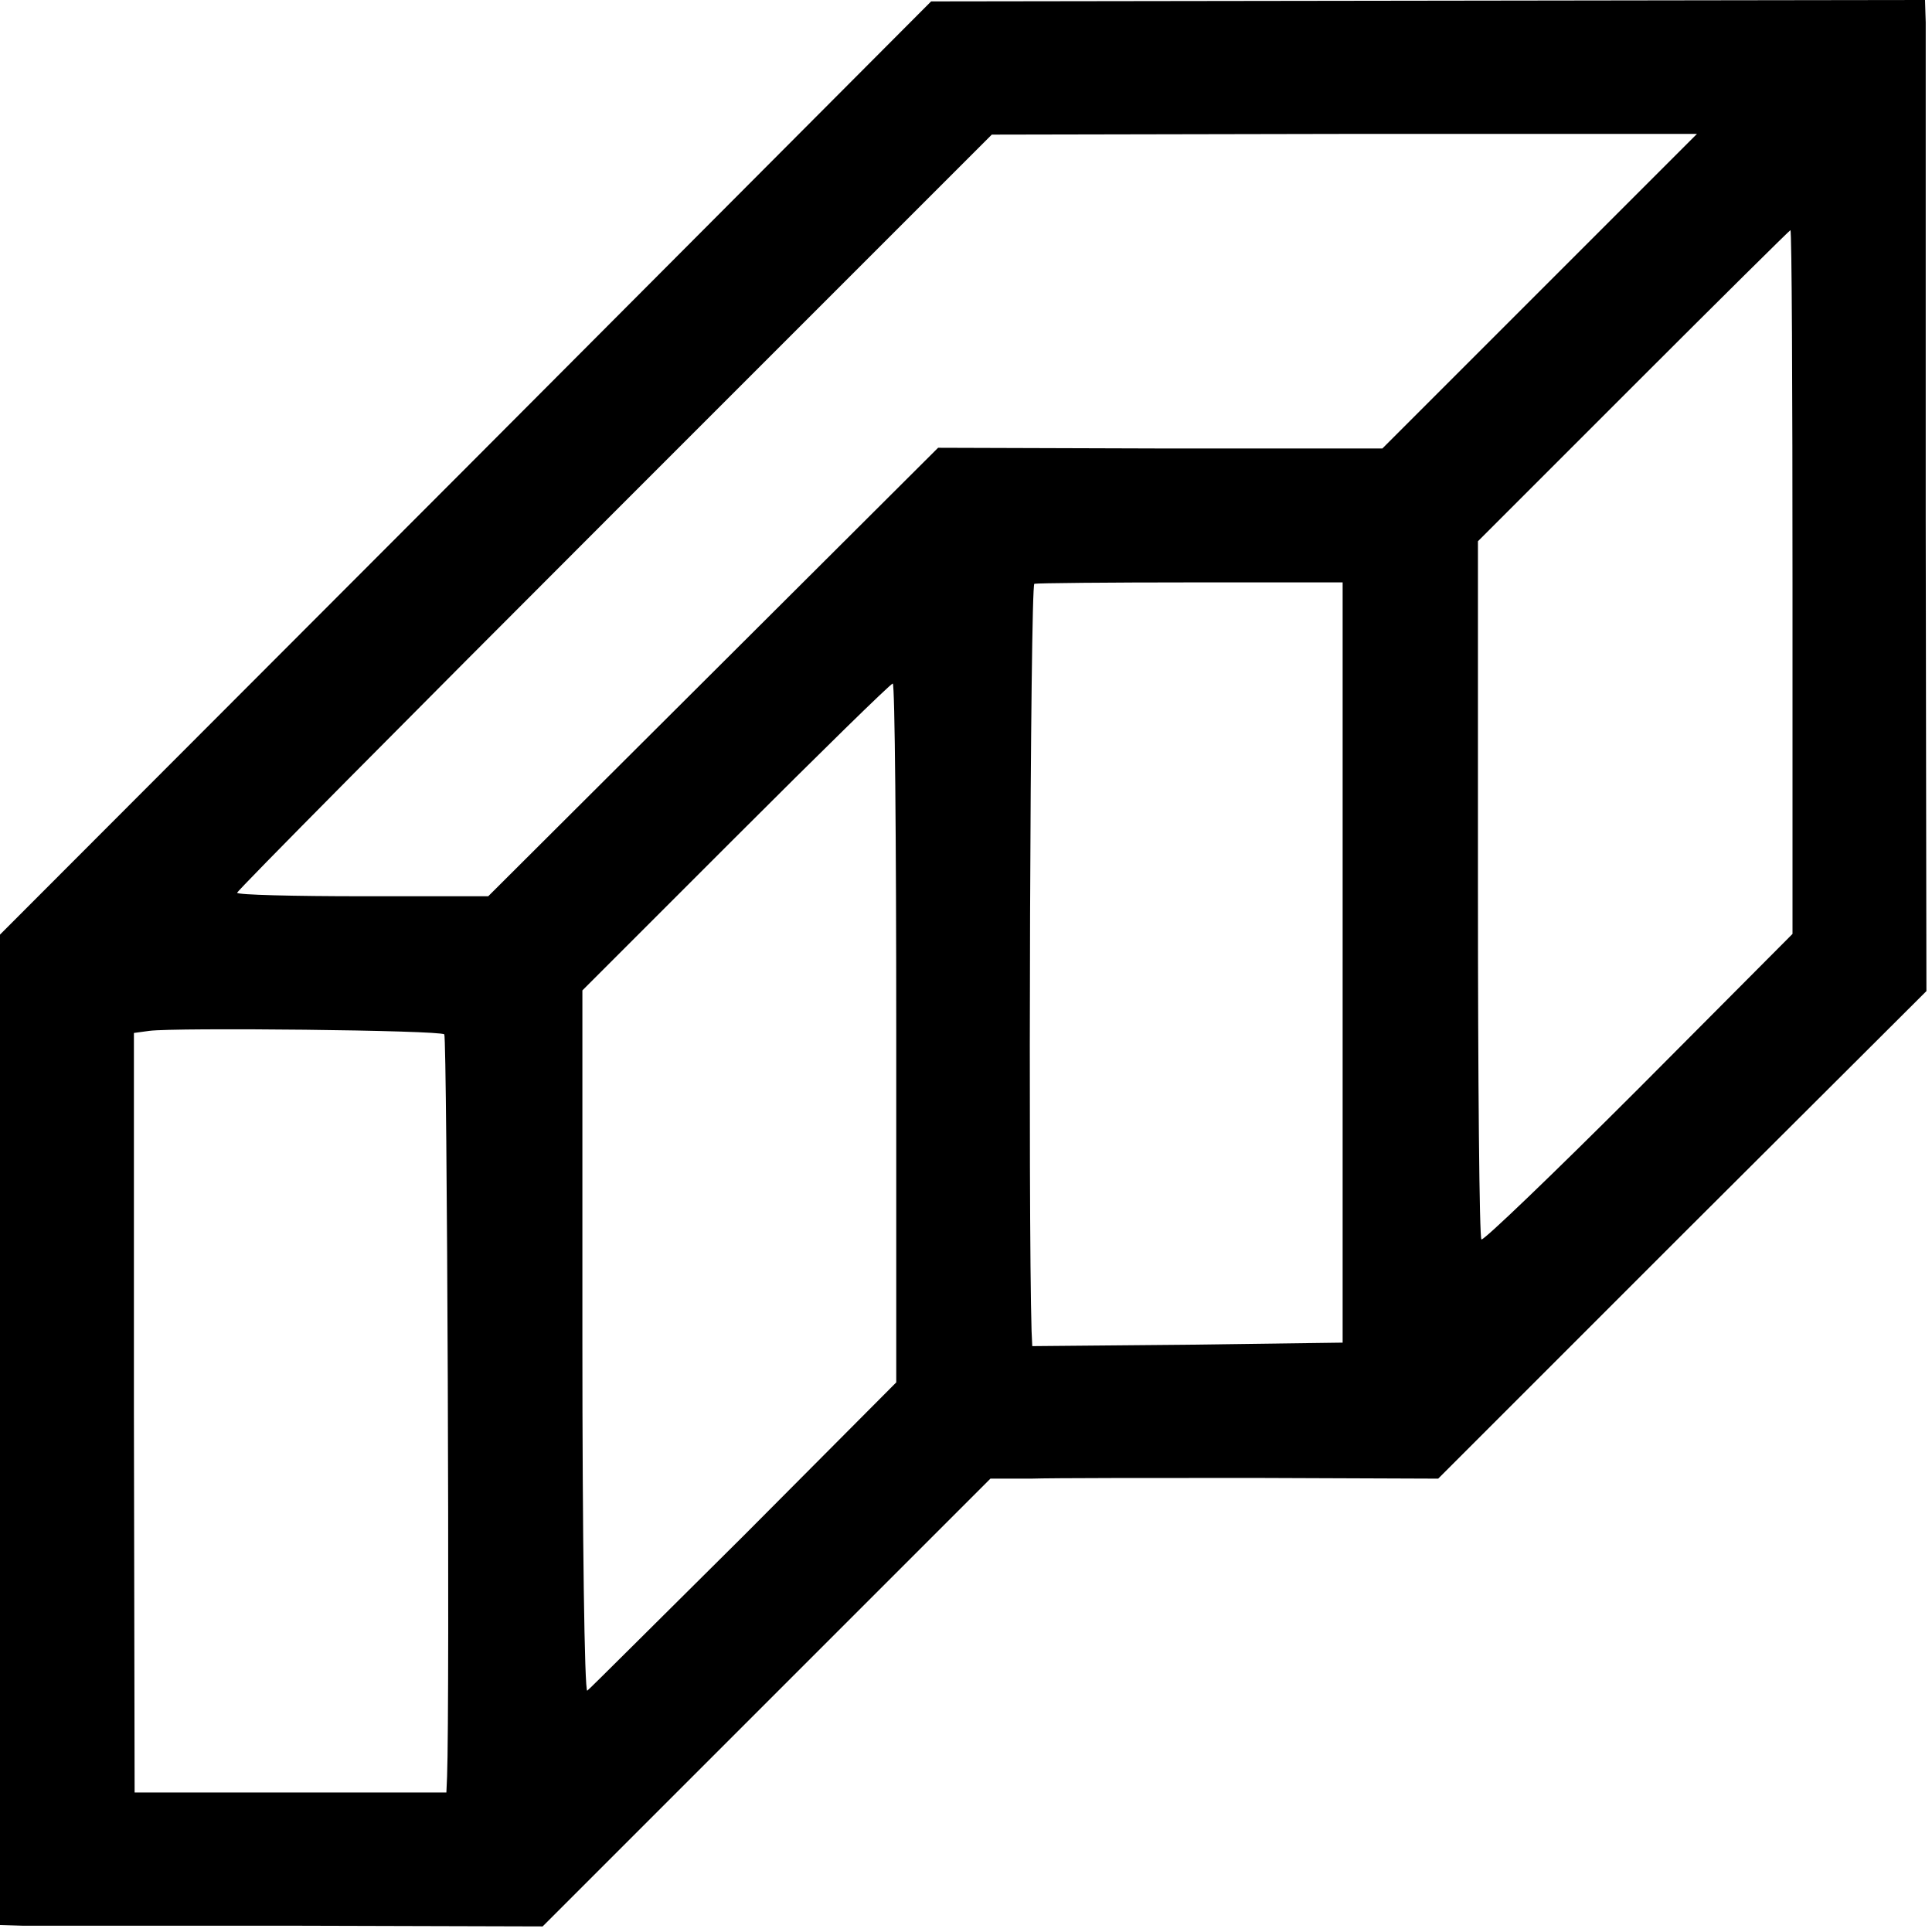 <?xml version="1.0" standalone="no"?>
<!DOCTYPE svg PUBLIC "-//W3C//DTD SVG 20010904//EN"
 "http://www.w3.org/TR/2001/REC-SVG-20010904/DTD/svg10.dtd">
<svg version="1.0" xmlns="http://www.w3.org/2000/svg"
 width="277pt" height="277pt" viewBox="0 0 277 277"
 preserveAspectRatio="xMidYMid meet">
<g transform="translate(0,277) scale(0.1,-0.1)"
fill="#000000" stroke="none">
<path d="M668 2099 l-668 -669 0 -710 0 -710 33 -1 c17 0 193 0 389 0 l356 -1
321 321 321 321 58 0 c31 1 176 1 321 1 l263 -1 350 350 350 349 -1 678 c0
373 0 693 0 711 l-1 32 -712 -1 -713 -1 -667 -669z m1540 254 l-226 -226 -318
0 -319 1 -322 -321 -323 -322 -180 0 c-99 0 -180 2 -180 5 0 3 243 248 541
546 l541 541 506 1 505 0 -225 -225z m362 -418 l0 -504 -221 -222 c-121 -121
-223 -219 -225 -216 -3 2 -5 229 -5 503 l0 498 223 223 c123 123 224 223 225
223 2 0 3 -227 3 -505z m-645 -545 l0 -545 -222 -3 -223 -2 -1 22 c-5 163 -2
1069 4 1071 5 1 106 2 225 2 l217 0 0 -545z m-640 -101 l0 -501 -218 -219
c-121 -120 -222 -221 -225 -223 -4 -2 -7 223 -7 500 l0 504 220 220 c121 121
222 220 225 220 3 0 5 -225 5 -501z m-648 -2 c4 -5 8 -961 4 -1064 l-1 -23
-224 0 -223 0 -1 544 0 545 22 3 c38 5 417 1 423 -5z"/>
</g>
</svg>
